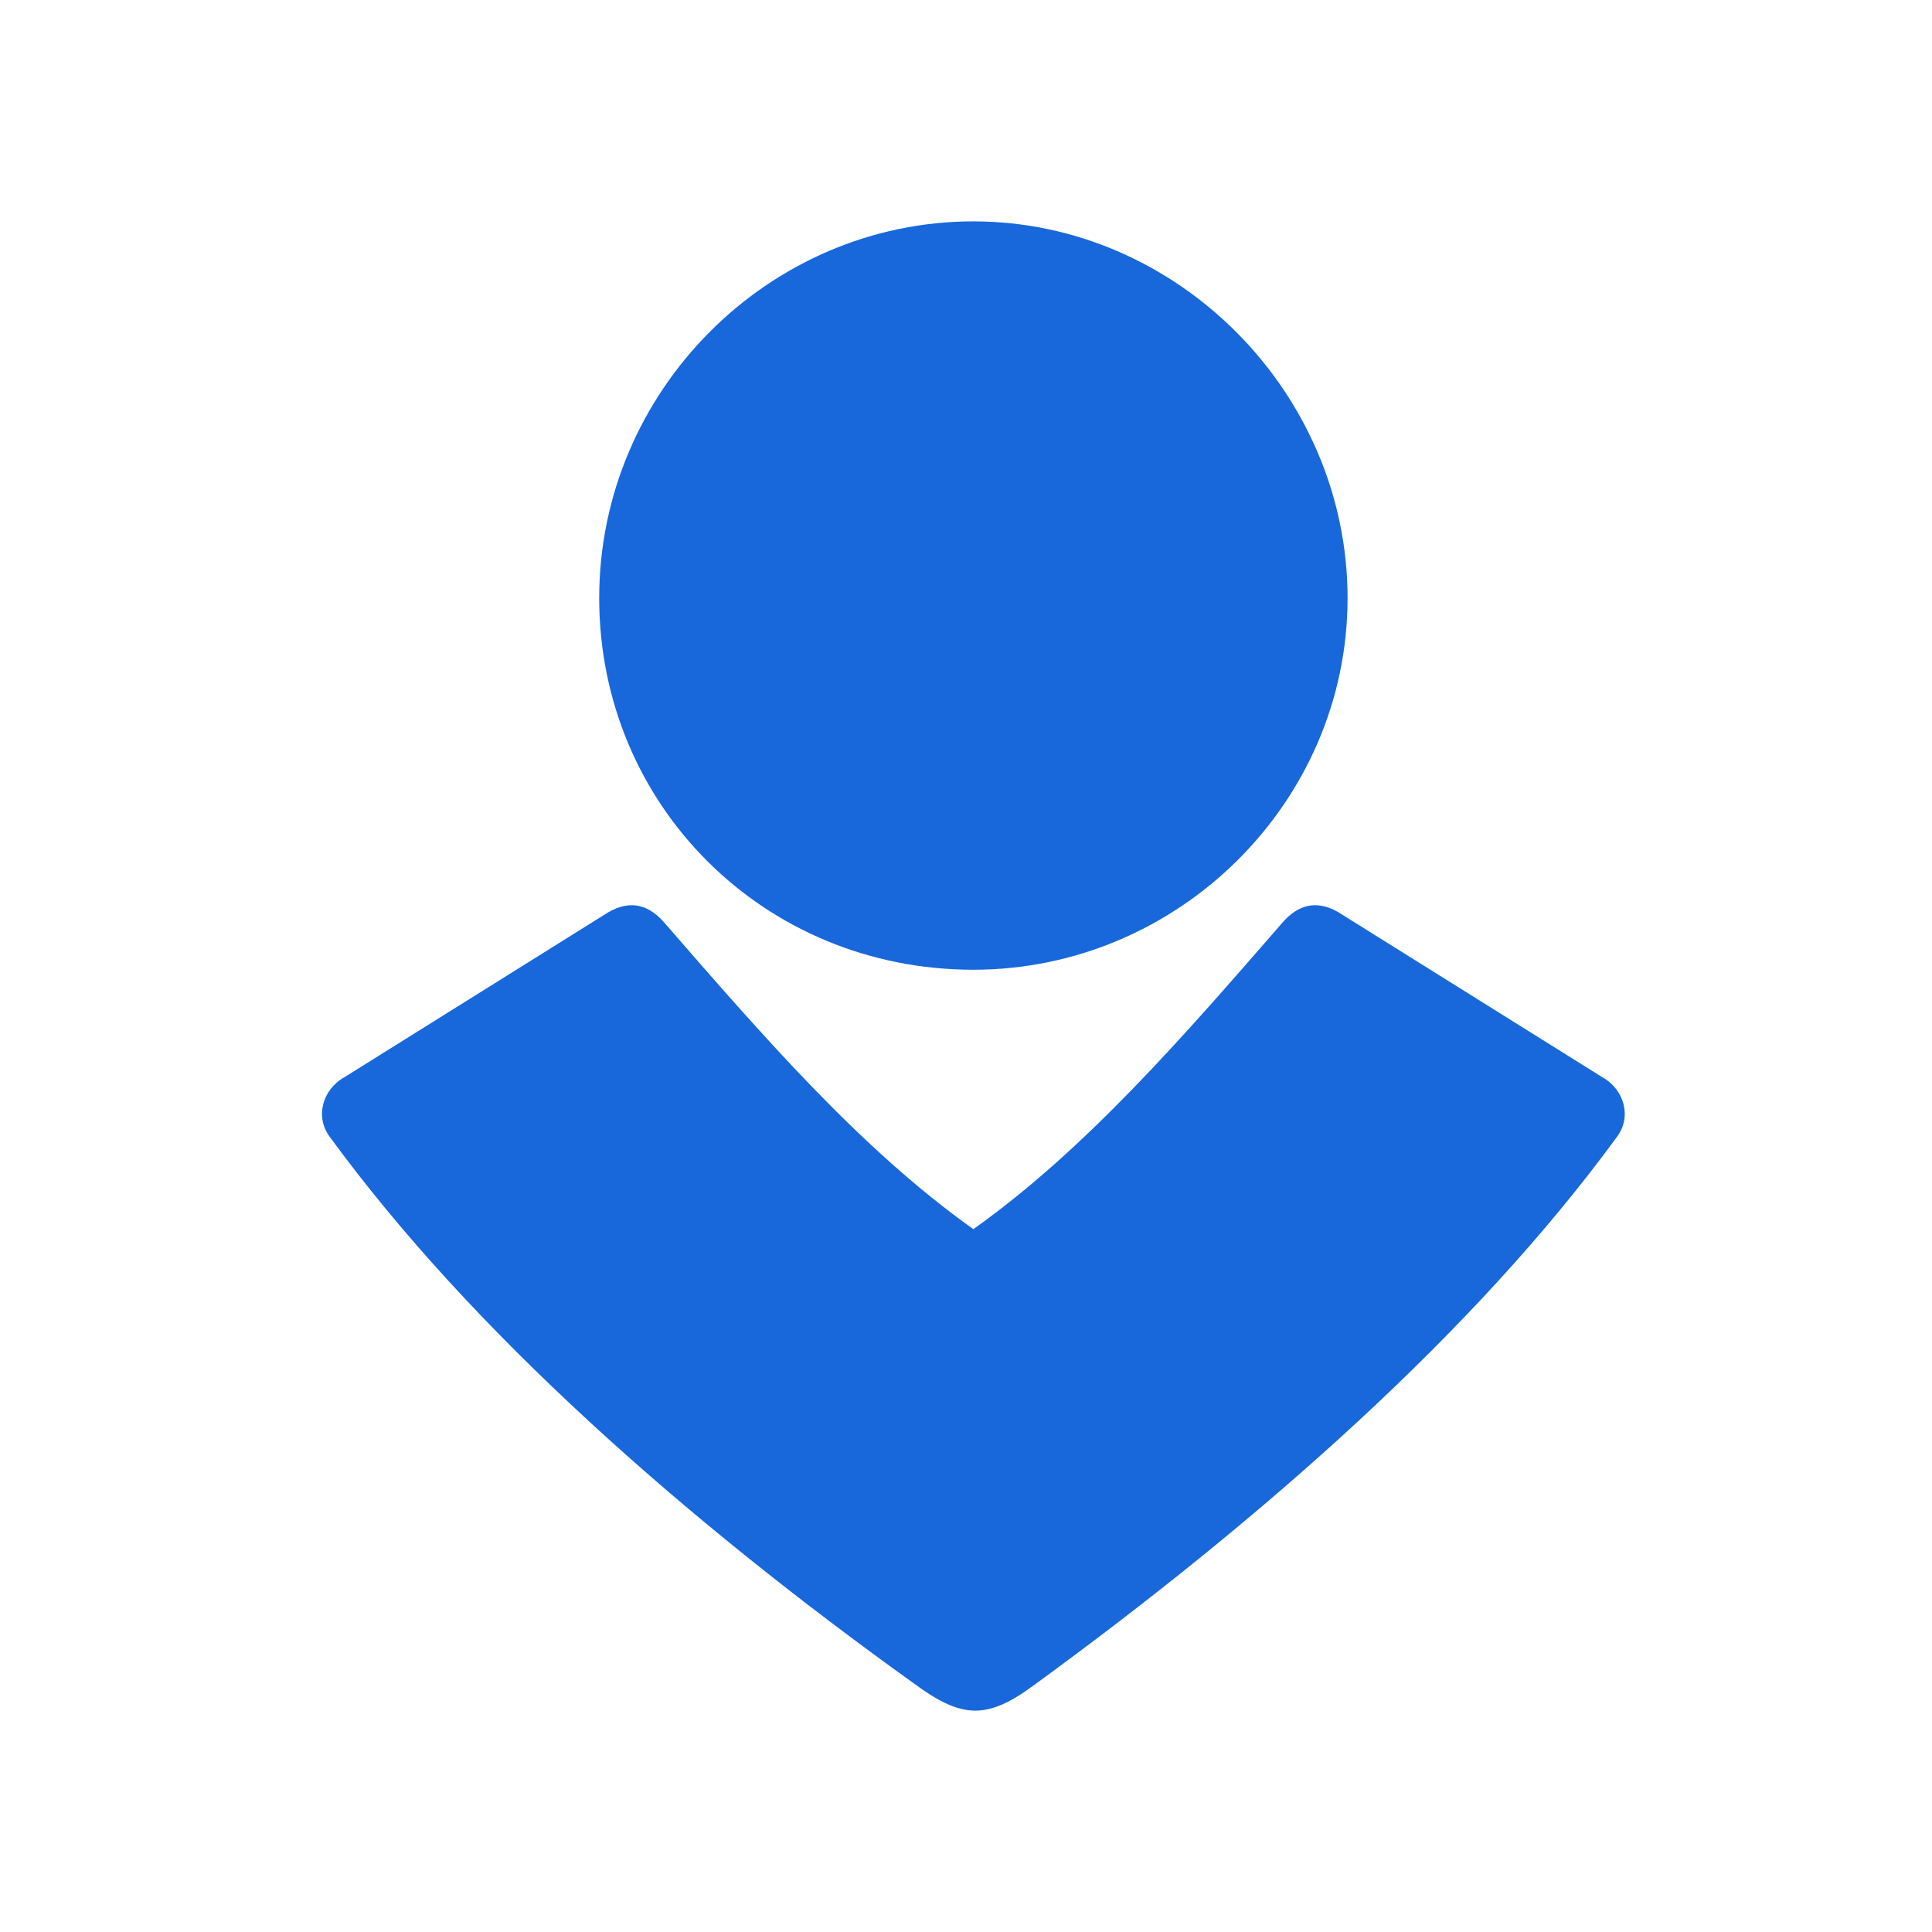 <svg width="48" height="48" viewBox="0 0 48 48" fill="none" xmlns="http://www.w3.org/2000/svg">
<g clip-path="url(#clip0_459_65744)">
<g clip-path="url(#clip1_459_65744)">
<path d="M25.671 41.88C24.493 42.747 23.873 42.685 22.696 41.818C16.994 37.727 11.726 33.079 8.193 28.245C7.822 27.749 8.008 27.067 8.565 26.758L15.011 22.729C15.569 22.357 16.064 22.419 16.498 22.915C18.977 25.766 21.394 28.555 24.183 30.538C26.972 28.555 29.389 25.766 31.868 22.915C32.302 22.419 32.798 22.357 33.355 22.729L39.801 26.758C40.359 27.067 40.545 27.749 40.173 28.245C36.64 33.079 31.372 37.727 25.671 41.88ZM24.183 24.093C29.265 24.093 33.48 19.94 33.48 14.858C33.48 9.776 29.265 5.5 24.183 5.5C19.101 5.5 14.887 9.714 14.887 14.858C14.887 20.002 18.977 24.093 24.183 24.093Z" fill="#1868DB"/>
</g>
</g>
<defs>
<clipPath id="clip0_459_65744">
<rect width="48" height="48" fill="white"/>
</clipPath>
<clipPath id="clip1_459_65744">
<rect width="32.366" height="37" fill="white" transform="translate(8 5.5)"/>
</clipPath>
</defs>
</svg>
